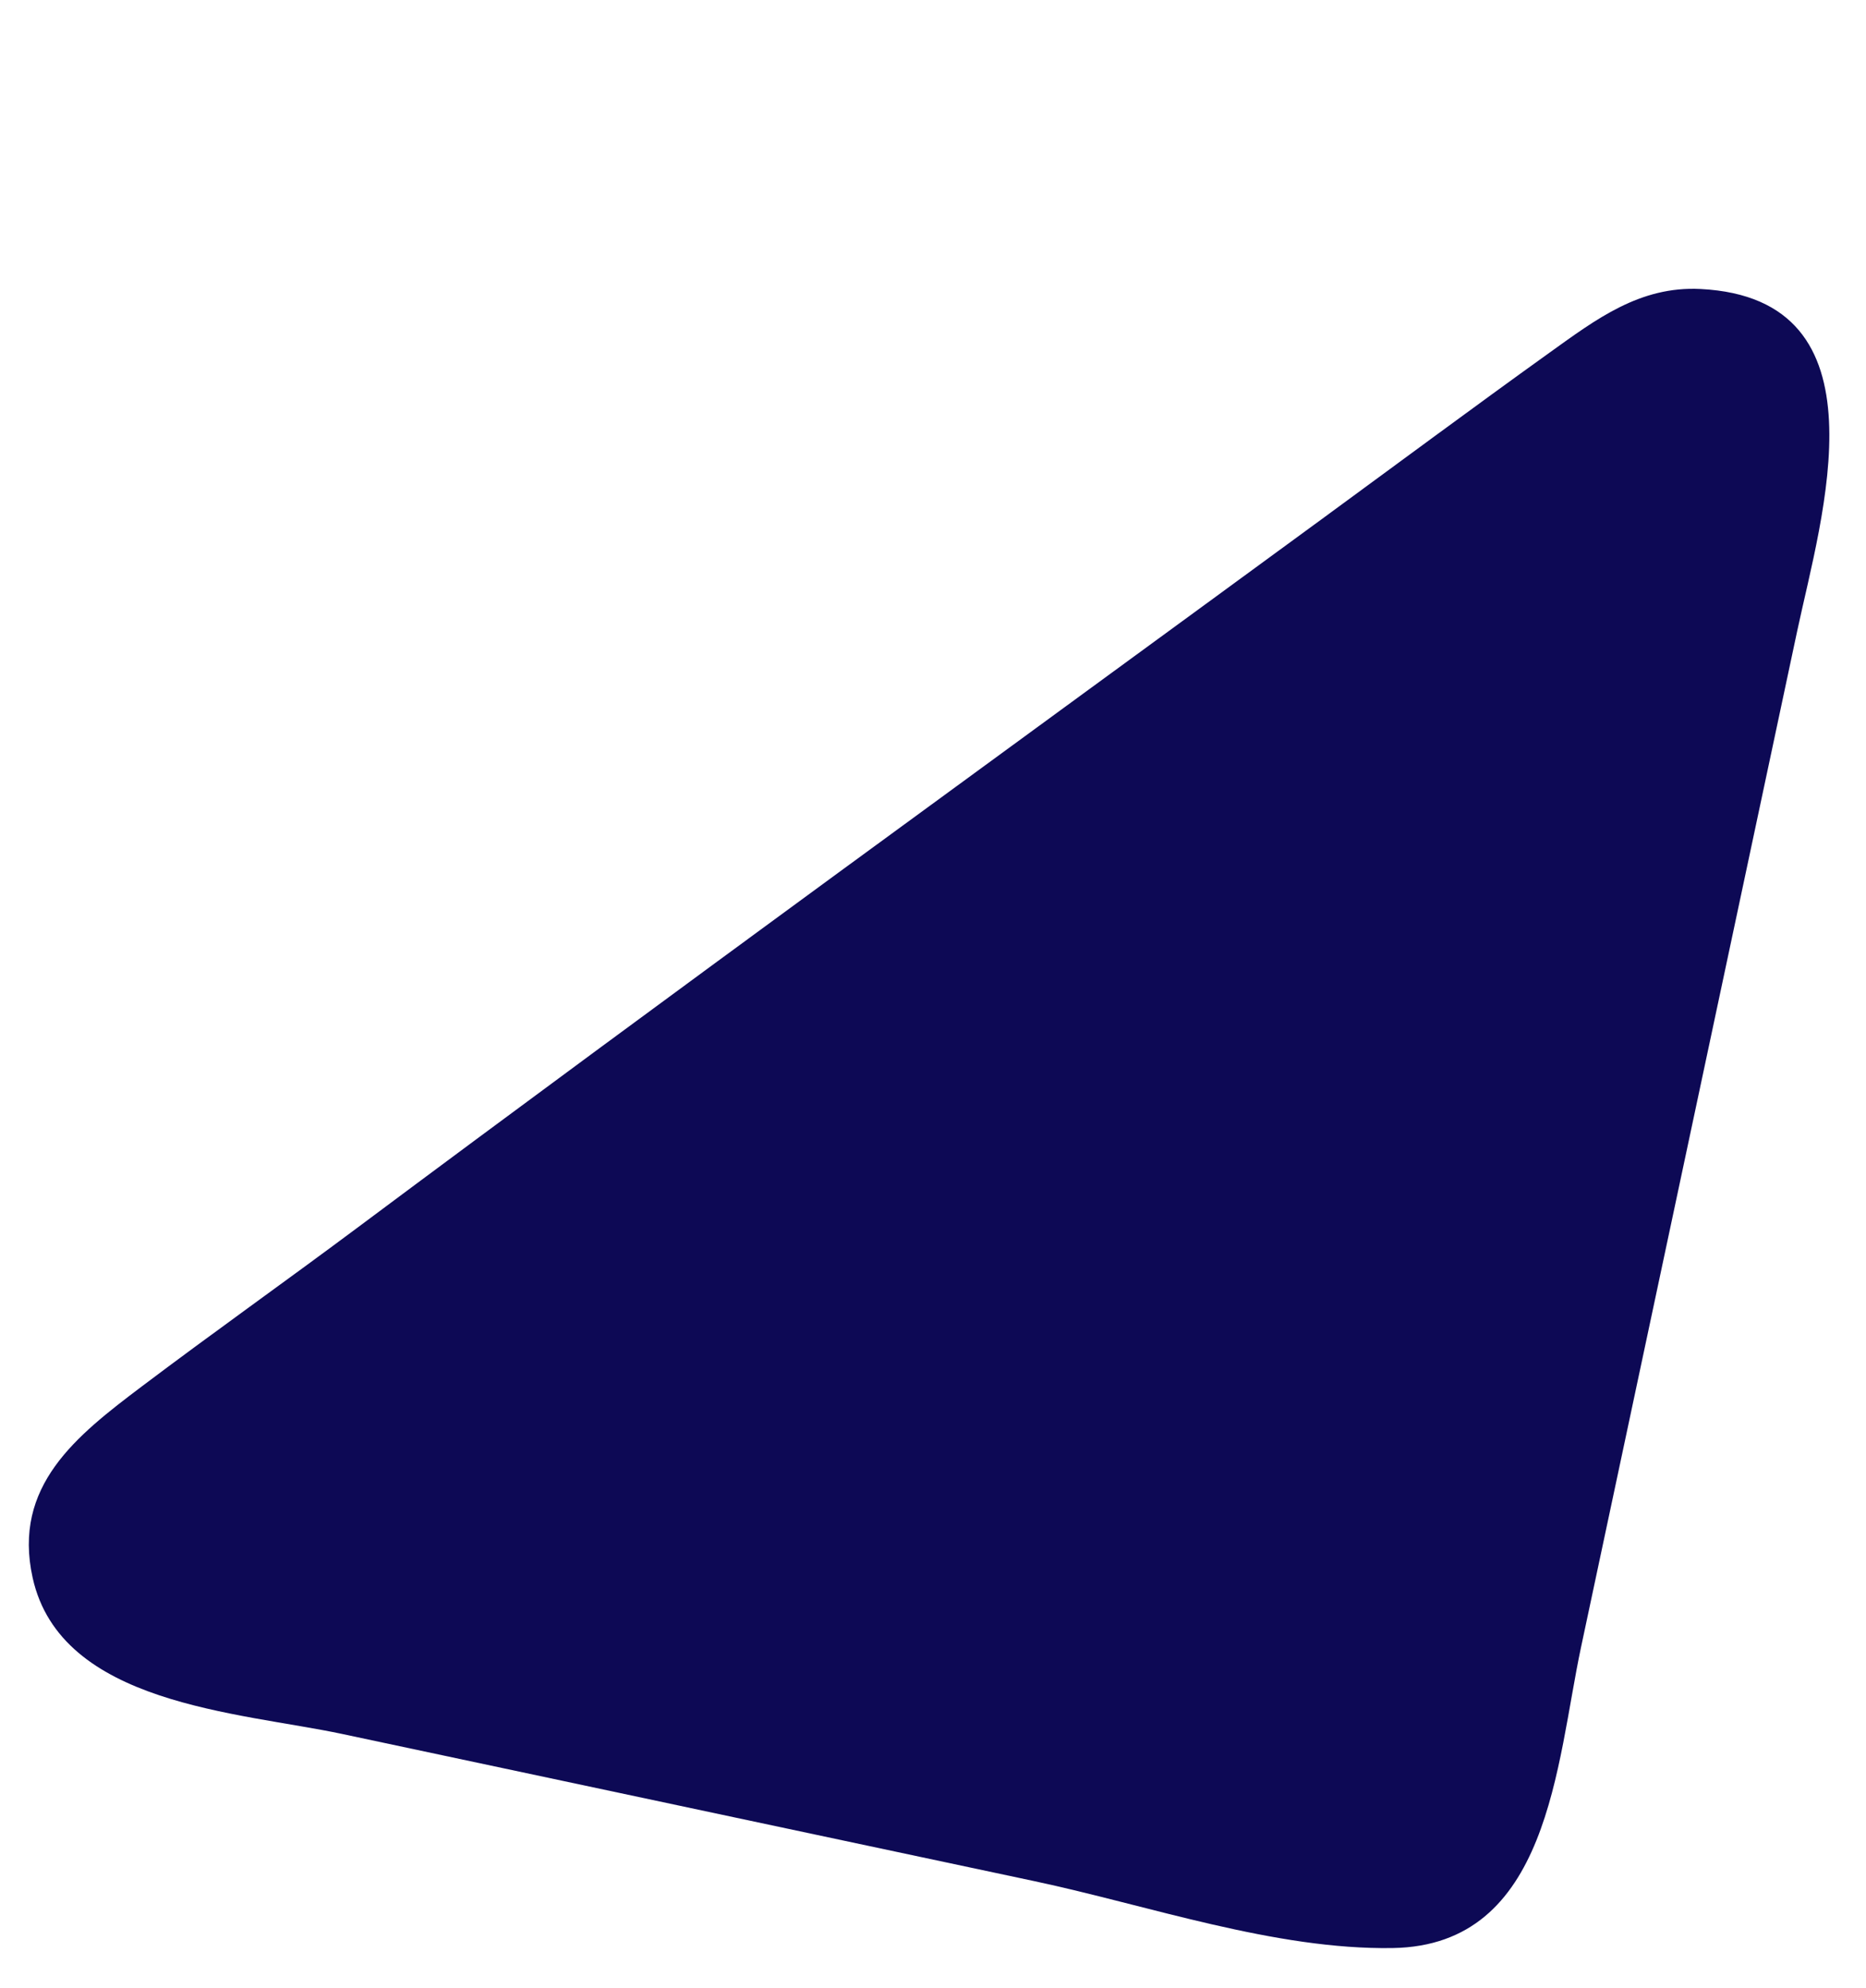 <svg xmlns="http://www.w3.org/2000/svg" width="133.876" height="142.681" viewBox="0 0 133.876 142.681"><path id="Path_6666" data-name="Path 6666" d="M98.786.195c-4.3.69-6.875,3.684-9.65,6.729C84.6,11.905,80.147,16.96,75.657,21.987,56.564,43.37,37.371,64.669,18.467,86.22c-4.2,4.786-8.512,9.466-12.686,14.274-3.865,4.453-7.605,8.923-4.81,15.064,3.872,8.506,16.487,6.347,24.065,6.347H75.789c8.406,0,17.942,1.238,26.169-.653,10.971-2.522,8.723-15.366,8.723-23.93V22.78C110.681,14.38,112.224-1.965,98.786.195Z" transform="matrix(0.978, 0.208, -0.208, 0.978, 25.428, 0)" fill="#0d0955"></path></svg>